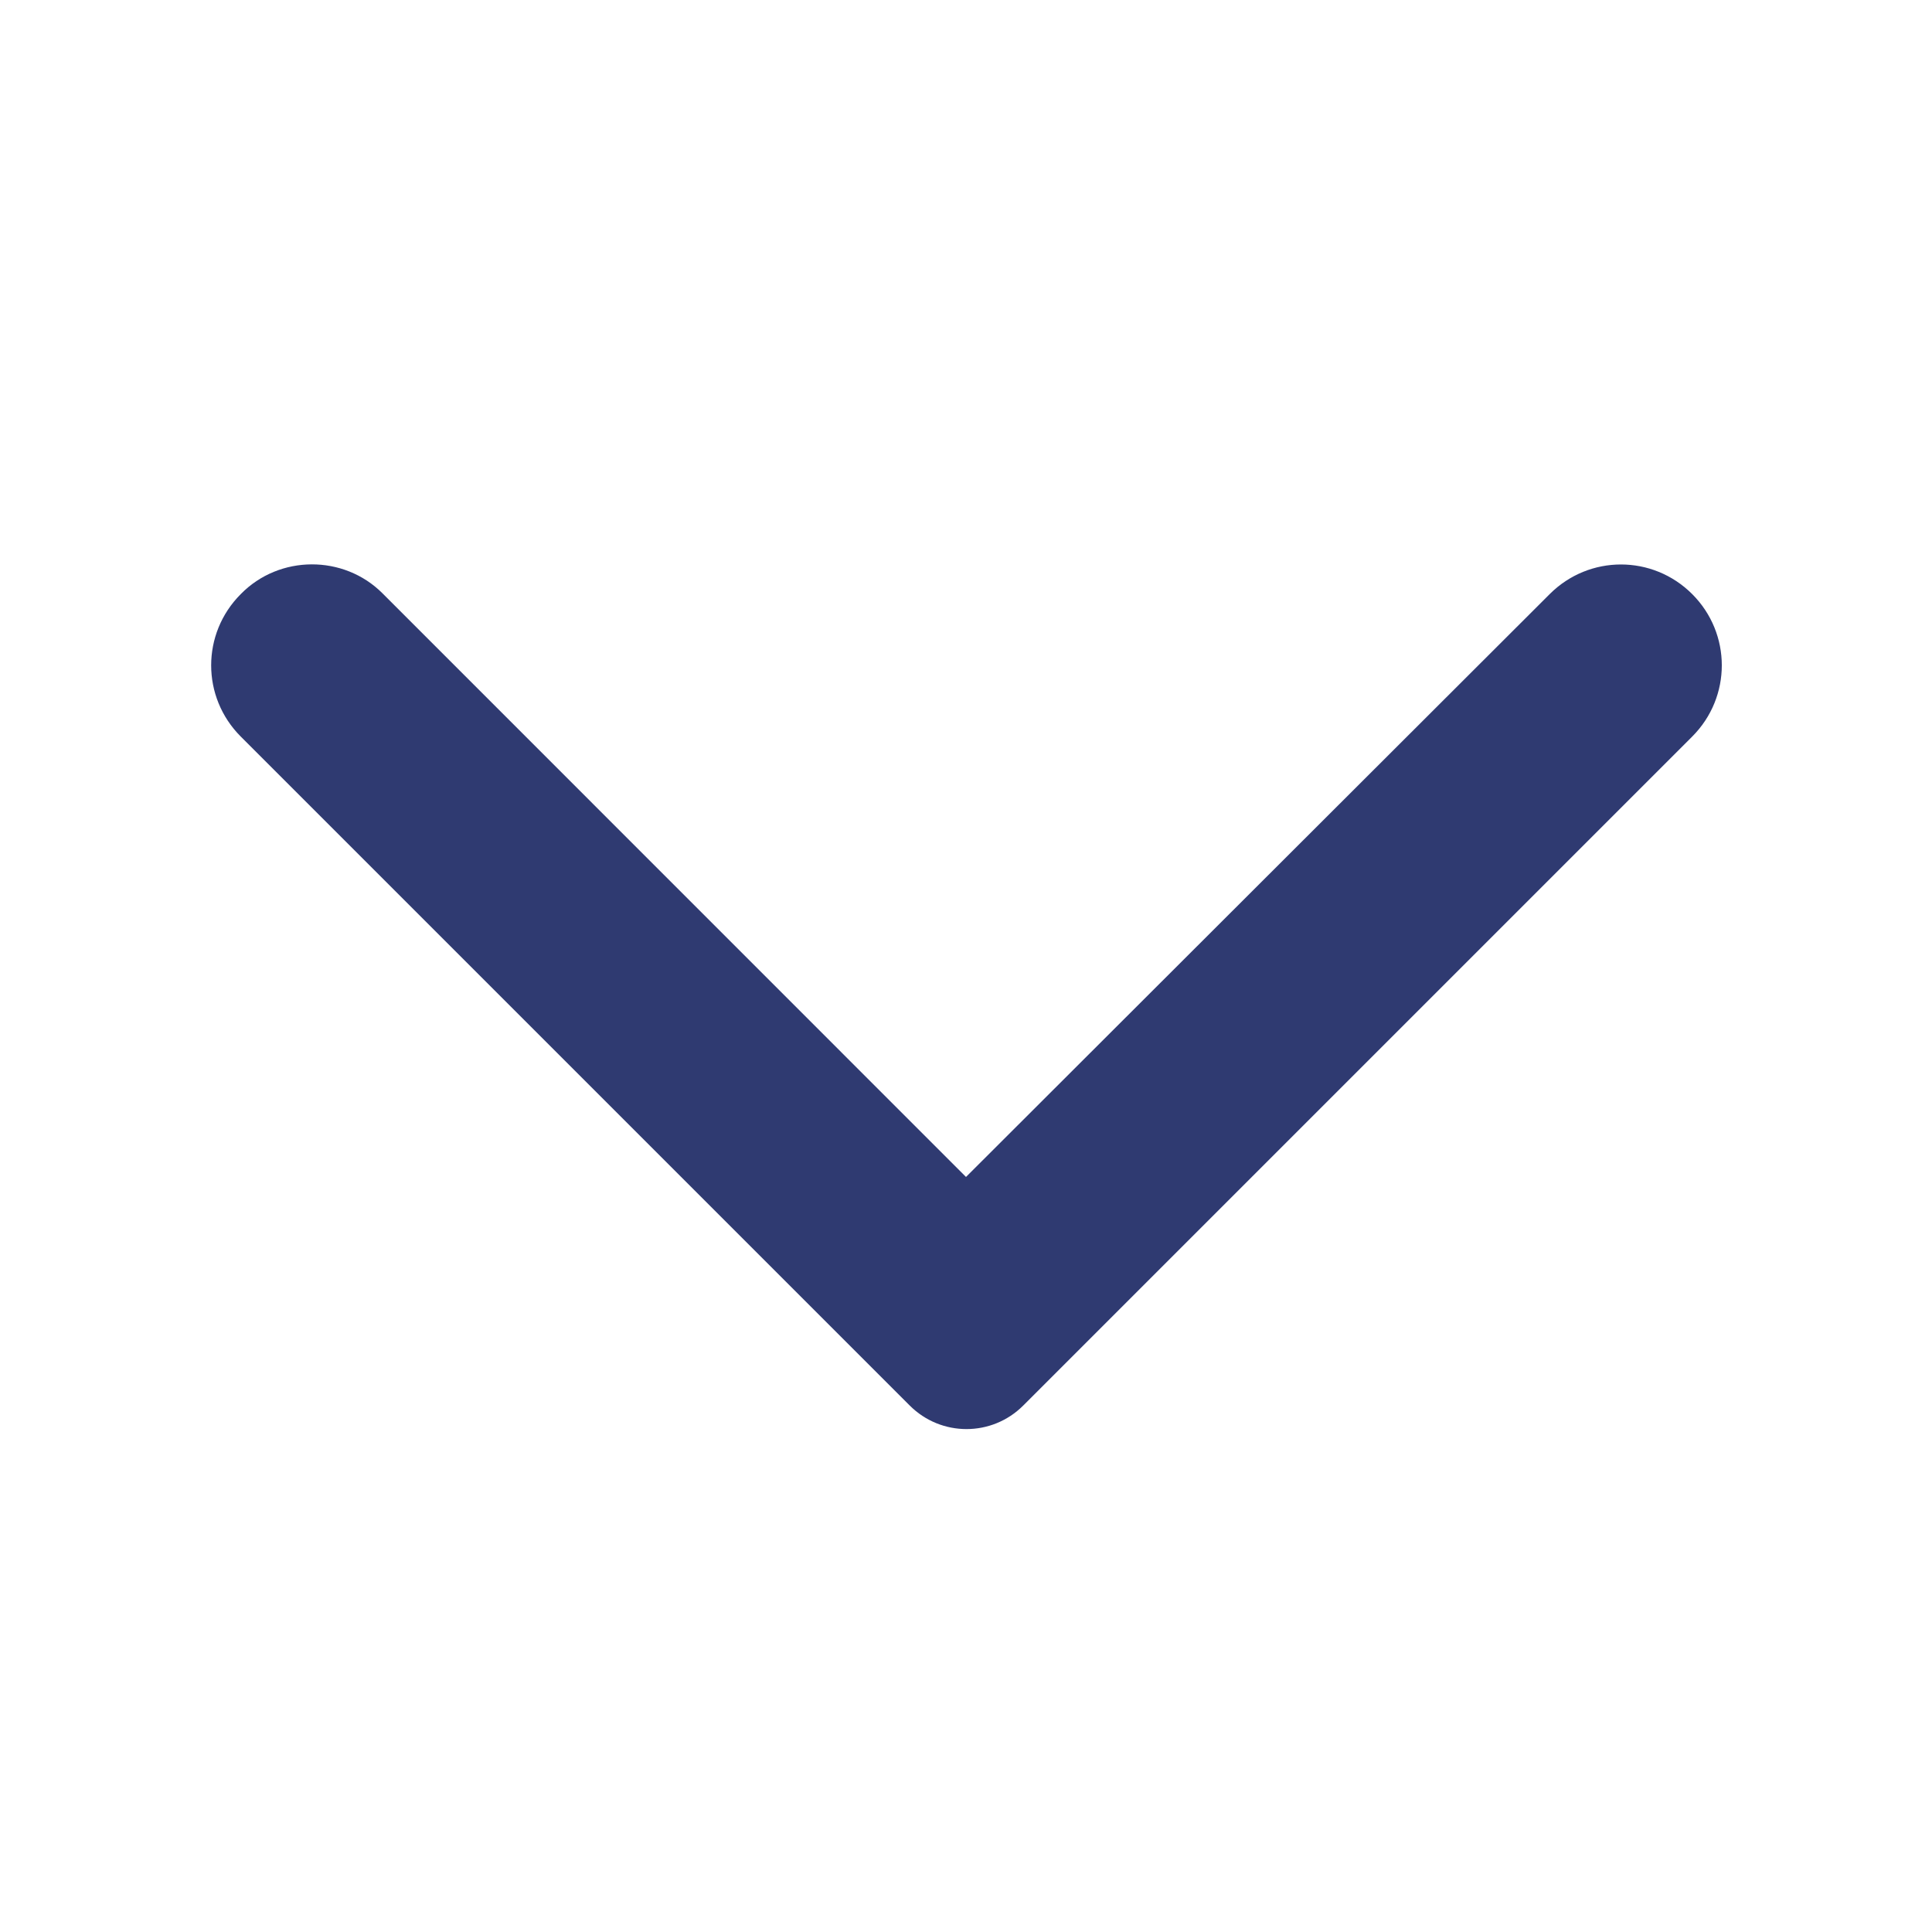 <svg width="16" height="16" viewBox="0 0 16 16" fill="none" xmlns="http://www.w3.org/2000/svg">
<path d="M1.994 4.92C1.667 5.247 1.667 5.773 1.994 6.1L7.534 11.64C7.794 11.9 8.214 11.9 8.474 11.64L14.014 6.1C14.341 5.773 14.341 5.247 14.014 4.92C13.687 4.593 13.161 4.593 12.834 4.92L8 9.747L3.167 4.913C2.847 4.593 2.314 4.593 1.994 4.92Z" fill="#2F3A71"/>
</svg>
